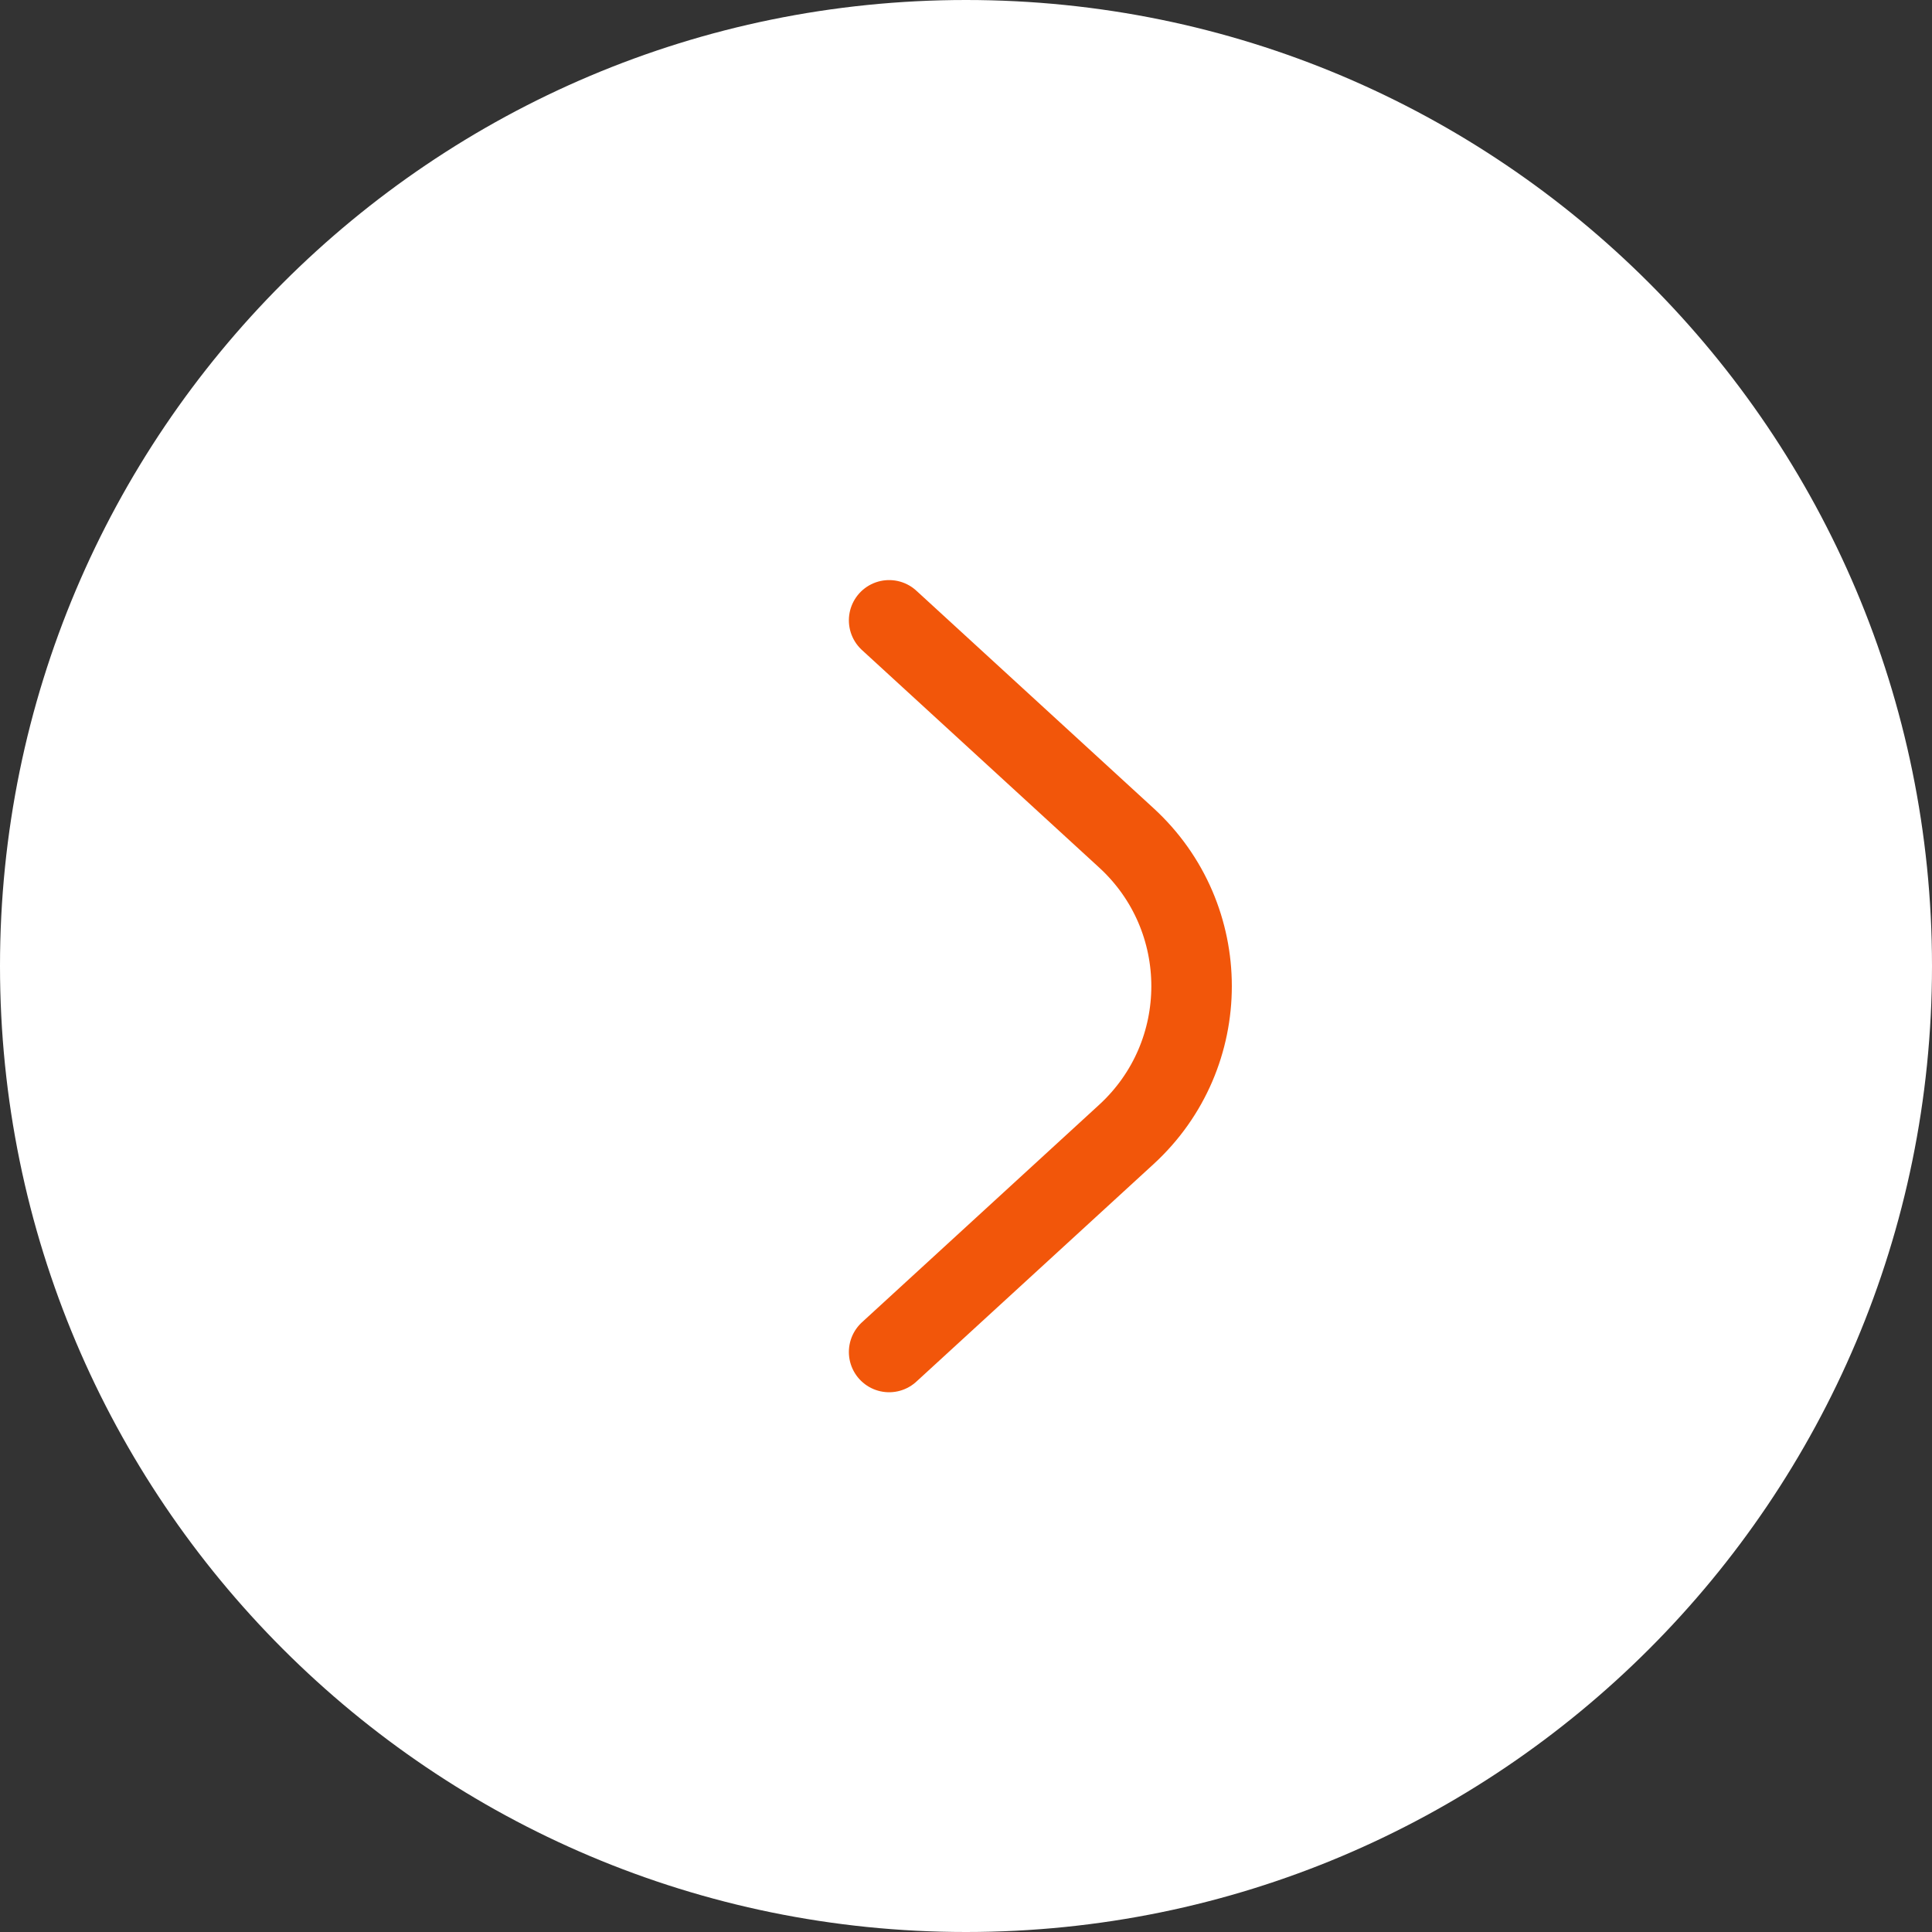 <?xml version="1.0" encoding="UTF-8"?> <svg xmlns="http://www.w3.org/2000/svg" width="48" height="48" viewBox="0 0 48 48" fill="none"><rect x="0" y="0" width="48" height="48" fill="#333333" stroke="none"/> <path d="M0 24C0 10.745 10.745 0 24 0C37.255 0 48 10.745 48 24C48 37.255 37.255 48 24 48C10.745 48 0 37.255 0 24Z" fill="white"></path> <path d="M22.09 15.412L27.983 20.816C30.145 22.797 30.145 26.205 27.983 28.186L22.09 33.59" stroke="#F2560A" stroke-width="2" stroke-linecap="round"></path> </svg> 